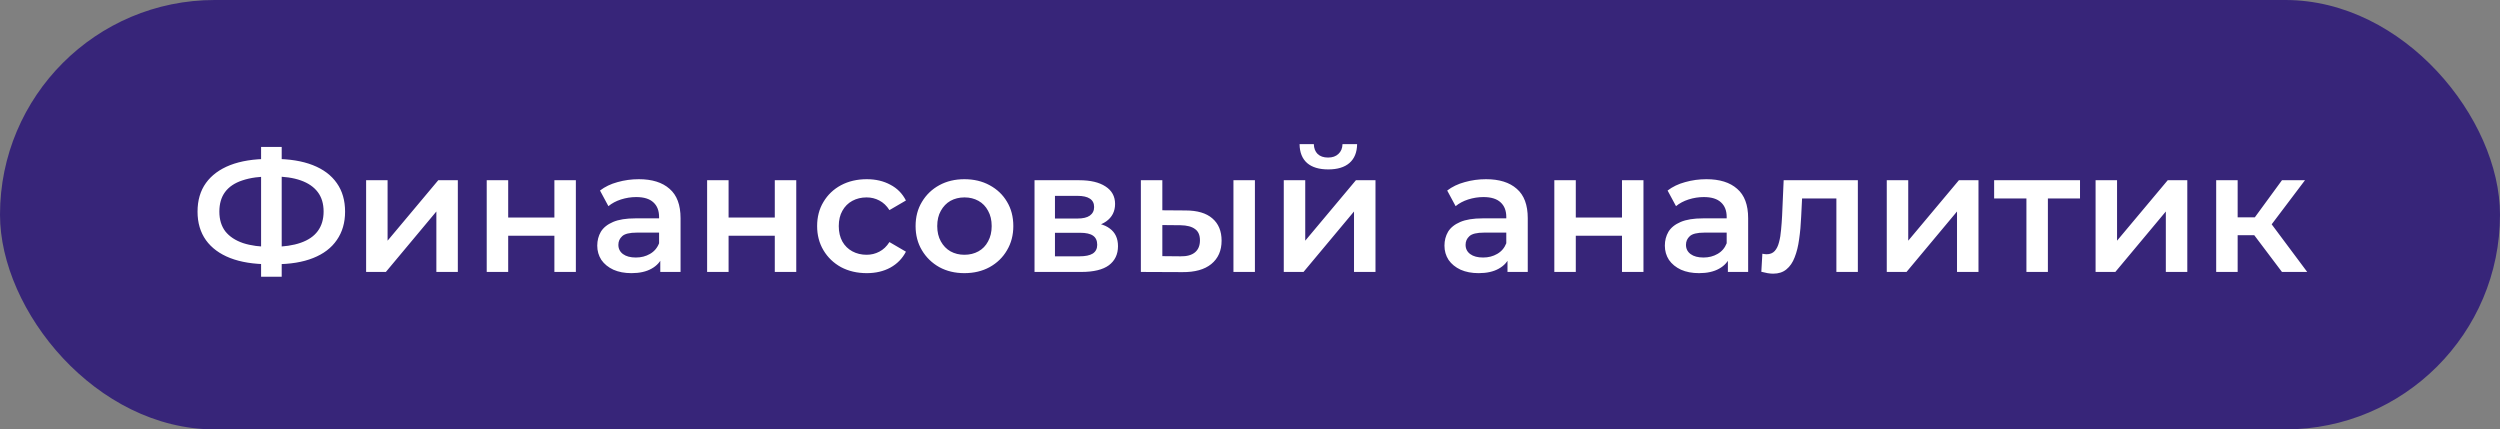 <?xml version="1.0" encoding="UTF-8"?> <svg xmlns="http://www.w3.org/2000/svg" width="262" height="45" viewBox="0 0 262 45" fill="none"><rect x="0" y="0" width="262" height="45" fill="#808080" stroke="none"/><rect width="262" height="45" rx="22.5" fill="#372579"></rect><path d="M28.172 27.69C26.588 27.69 25.238 27.474 24.122 27.042C23.018 26.61 22.172 25.986 21.584 25.17C20.996 24.342 20.702 23.346 20.702 22.182C20.702 20.994 20.996 19.992 21.584 19.176C22.172 18.36 23.018 17.736 24.122 17.304C25.238 16.872 26.588 16.656 28.172 16.656C28.196 16.656 28.25 16.656 28.334 16.656C28.43 16.656 28.52 16.656 28.604 16.656C28.7 16.656 28.754 16.656 28.766 16.656C30.338 16.656 31.676 16.872 32.78 17.304C33.884 17.736 34.724 18.366 35.3 19.194C35.876 20.01 36.164 21.006 36.164 22.182C36.164 23.334 35.876 24.324 35.3 25.152C34.736 25.98 33.908 26.61 32.816 27.042C31.736 27.474 30.416 27.69 28.856 27.69C28.832 27.69 28.766 27.69 28.658 27.69C28.562 27.69 28.46 27.69 28.352 27.69C28.256 27.69 28.196 27.69 28.172 27.69ZM28.406 25.872C28.43 25.872 28.466 25.872 28.514 25.872C28.562 25.872 28.592 25.872 28.604 25.872C29.768 25.86 30.74 25.716 31.52 25.44C32.312 25.164 32.906 24.756 33.302 24.216C33.71 23.664 33.914 22.98 33.914 22.164C33.914 21.348 33.71 20.67 33.302 20.13C32.894 19.59 32.3 19.182 31.52 18.906C30.74 18.63 29.78 18.492 28.64 18.492C28.628 18.492 28.592 18.492 28.532 18.492C28.472 18.492 28.43 18.492 28.406 18.492C27.218 18.492 26.216 18.63 25.4 18.906C24.596 19.17 23.99 19.578 23.582 20.13C23.186 20.67 22.988 21.354 22.988 22.182C22.988 23.01 23.198 23.7 23.618 24.252C24.05 24.792 24.668 25.2 25.472 25.476C26.276 25.74 27.254 25.872 28.406 25.872ZM27.362 29.004V15.396H29.522V29.004H27.362ZM38.369 28.5V18.888H40.619V25.224L45.929 18.888H47.981V28.5H45.731V22.164L40.439 28.5H38.369ZM51.008 28.5V18.888H53.258V22.794H58.1V18.888H60.35V28.5H58.1V24.702H53.258V28.5H51.008ZM69.198 28.5V26.556L69.072 26.142V22.74C69.072 22.08 68.874 21.57 68.478 21.21C68.082 20.838 67.481 20.652 66.677 20.652C66.138 20.652 65.603 20.736 65.076 20.904C64.559 21.072 64.121 21.306 63.761 21.606L62.88 19.968C63.395 19.572 64.007 19.278 64.716 19.086C65.436 18.882 66.18 18.78 66.948 18.78C68.34 18.78 69.413 19.116 70.169 19.788C70.938 20.448 71.322 21.474 71.322 22.866V28.5H69.198ZM66.174 28.626C65.454 28.626 64.823 28.506 64.284 28.266C63.743 28.014 63.324 27.672 63.023 27.24C62.736 26.796 62.592 26.298 62.592 25.746C62.592 25.206 62.718 24.72 62.969 24.288C63.233 23.856 63.66 23.514 64.248 23.262C64.835 23.01 65.615 22.884 66.588 22.884H69.377V24.378H66.749C65.981 24.378 65.466 24.504 65.201 24.756C64.938 24.996 64.805 25.296 64.805 25.656C64.805 26.064 64.968 26.388 65.291 26.628C65.615 26.868 66.066 26.988 66.641 26.988C67.194 26.988 67.686 26.862 68.118 26.61C68.561 26.358 68.879 25.986 69.072 25.494L69.45 26.844C69.234 27.408 68.844 27.846 68.279 28.158C67.728 28.47 67.025 28.626 66.174 28.626ZM74.106 28.5V18.888H76.356V22.794H81.198V18.888H83.448V28.5H81.198V24.702H76.356V28.5H74.106ZM90.837 28.626C89.829 28.626 88.929 28.416 88.137 27.996C87.357 27.564 86.745 26.976 86.301 26.232C85.857 25.488 85.635 24.642 85.635 23.694C85.635 22.734 85.857 21.888 86.301 21.156C86.745 20.412 87.357 19.83 88.137 19.41C88.929 18.99 89.829 18.78 90.837 18.78C91.773 18.78 92.595 18.972 93.303 19.356C94.023 19.728 94.569 20.28 94.941 21.012L93.213 22.02C92.925 21.564 92.571 21.228 92.151 21.012C91.743 20.796 91.299 20.688 90.819 20.688C90.267 20.688 89.769 20.808 89.325 21.048C88.881 21.288 88.533 21.636 88.281 22.092C88.029 22.536 87.903 23.07 87.903 23.694C87.903 24.318 88.029 24.858 88.281 25.314C88.533 25.758 88.881 26.1 89.325 26.34C89.769 26.58 90.267 26.7 90.819 26.7C91.299 26.7 91.743 26.592 92.151 26.376C92.571 26.16 92.925 25.824 93.213 25.368L94.941 26.376C94.569 27.096 94.023 27.654 93.303 28.05C92.595 28.434 91.773 28.626 90.837 28.626ZM101.066 28.626C100.082 28.626 99.206 28.416 98.438 27.996C97.669 27.564 97.064 26.976 96.62 26.232C96.175 25.488 95.954 24.642 95.954 23.694C95.954 22.734 96.175 21.888 96.62 21.156C97.064 20.412 97.669 19.83 98.438 19.41C99.206 18.99 100.082 18.78 101.066 18.78C102.062 18.78 102.944 18.99 103.712 19.41C104.492 19.83 105.098 20.406 105.53 21.138C105.974 21.87 106.196 22.722 106.196 23.694C106.196 24.642 105.974 25.488 105.53 26.232C105.098 26.976 104.492 27.564 103.712 27.996C102.944 28.416 102.062 28.626 101.066 28.626ZM101.066 26.7C101.618 26.7 102.11 26.58 102.542 26.34C102.974 26.1 103.31 25.752 103.55 25.296C103.802 24.84 103.928 24.306 103.928 23.694C103.928 23.07 103.802 22.536 103.55 22.092C103.31 21.636 102.974 21.288 102.542 21.048C102.11 20.808 101.624 20.688 101.084 20.688C100.532 20.688 100.04 20.808 99.608 21.048C99.188 21.288 98.852 21.636 98.6 22.092C98.347 22.536 98.222 23.07 98.222 23.694C98.222 24.306 98.347 24.84 98.6 25.296C98.852 25.752 99.188 26.1 99.608 26.34C100.04 26.58 100.526 26.7 101.066 26.7ZM108.418 28.5V18.888H113.116C114.28 18.888 115.192 19.104 115.852 19.536C116.524 19.968 116.86 20.58 116.86 21.372C116.86 22.152 116.548 22.764 115.924 23.208C115.3 23.64 114.472 23.856 113.44 23.856L113.71 23.298C114.874 23.298 115.738 23.514 116.302 23.946C116.878 24.366 117.166 24.984 117.166 25.8C117.166 26.652 116.848 27.318 116.212 27.798C115.576 28.266 114.61 28.5 113.314 28.5H108.418ZM110.56 26.862H113.134C113.746 26.862 114.208 26.766 114.52 26.574C114.832 26.37 114.988 26.064 114.988 25.656C114.988 25.224 114.844 24.906 114.556 24.702C114.268 24.498 113.818 24.396 113.206 24.396H110.56V26.862ZM110.56 22.902H112.918C113.494 22.902 113.926 22.8 114.214 22.596C114.514 22.38 114.664 22.08 114.664 21.696C114.664 21.3 114.514 21.006 114.214 20.814C113.926 20.622 113.494 20.526 112.918 20.526H110.56V22.902ZM129.265 28.5V18.888H131.515V28.5H129.265ZM124.243 22.056C125.479 22.056 126.415 22.332 127.051 22.884C127.699 23.436 128.023 24.216 128.023 25.224C128.023 26.268 127.663 27.084 126.943 27.672C126.235 28.248 125.227 28.53 123.919 28.518L119.563 28.5V18.888H121.813V22.038L124.243 22.056ZM123.721 26.862C124.381 26.874 124.885 26.736 125.233 26.448C125.581 26.16 125.755 25.74 125.755 25.188C125.755 24.636 125.581 24.24 125.233 24C124.897 23.748 124.393 23.616 123.721 23.604L121.813 23.586V26.844L123.721 26.862ZM134.539 28.5V18.888H136.789V25.224L142.099 18.888H144.151V28.5H141.901V22.164L136.609 28.5H134.539ZM139.201 17.754C138.241 17.754 137.503 17.532 136.987 17.088C136.471 16.632 136.207 15.972 136.195 15.108H137.689C137.701 15.54 137.833 15.882 138.085 16.134C138.349 16.386 138.715 16.512 139.183 16.512C139.639 16.512 139.999 16.386 140.263 16.134C140.539 15.882 140.683 15.54 140.695 15.108H142.225C142.213 15.972 141.943 16.632 141.415 17.088C140.899 17.532 140.161 17.754 139.201 17.754ZM157.985 28.5V26.556L157.859 26.142V22.74C157.859 22.08 157.661 21.57 157.265 21.21C156.869 20.838 156.269 20.652 155.465 20.652C154.925 20.652 154.391 20.736 153.863 20.904C153.347 21.072 152.909 21.306 152.549 21.606L151.667 19.968C152.183 19.572 152.795 19.278 153.503 19.086C154.223 18.882 154.967 18.78 155.735 18.78C157.127 18.78 158.201 19.116 158.957 19.788C159.725 20.448 160.109 21.474 160.109 22.866V28.5H157.985ZM154.961 28.626C154.241 28.626 153.611 28.506 153.071 28.266C152.531 28.014 152.111 27.672 151.811 27.24C151.523 26.796 151.379 26.298 151.379 25.746C151.379 25.206 151.505 24.72 151.757 24.288C152.021 23.856 152.447 23.514 153.035 23.262C153.623 23.01 154.403 22.884 155.375 22.884H158.165V24.378H155.537C154.769 24.378 154.253 24.504 153.989 24.756C153.725 24.996 153.593 25.296 153.593 25.656C153.593 26.064 153.755 26.388 154.079 26.628C154.403 26.868 154.853 26.988 155.429 26.988C155.981 26.988 156.473 26.862 156.905 26.61C157.349 26.358 157.667 25.986 157.859 25.494L158.237 26.844C158.021 27.408 157.631 27.846 157.067 28.158C156.515 28.47 155.813 28.626 154.961 28.626ZM162.893 28.5V18.888H165.143V22.794H169.985V18.888H172.235V28.5H169.985V24.702H165.143V28.5H162.893ZM181.082 28.5V26.556L180.956 26.142V22.74C180.956 22.08 180.758 21.57 180.362 21.21C179.966 20.838 179.366 20.652 178.562 20.652C178.022 20.652 177.488 20.736 176.96 20.904C176.444 21.072 176.006 21.306 175.646 21.606L174.764 19.968C175.28 19.572 175.892 19.278 176.6 19.086C177.32 18.882 178.064 18.78 178.832 18.78C180.224 18.78 181.298 19.116 182.054 19.788C182.822 20.448 183.206 21.474 183.206 22.866V28.5H181.082ZM178.058 28.626C177.338 28.626 176.708 28.506 176.168 28.266C175.628 28.014 175.208 27.672 174.908 27.24C174.62 26.796 174.476 26.298 174.476 25.746C174.476 25.206 174.602 24.72 174.854 24.288C175.118 23.856 175.544 23.514 176.132 23.262C176.72 23.01 177.5 22.884 178.472 22.884H181.262V24.378H178.634C177.866 24.378 177.35 24.504 177.086 24.756C176.822 24.996 176.69 25.296 176.69 25.656C176.69 26.064 176.852 26.388 177.176 26.628C177.5 26.868 177.95 26.988 178.526 26.988C179.078 26.988 179.57 26.862 180.002 26.61C180.446 26.358 180.764 25.986 180.956 25.494L181.334 26.844C181.118 27.408 180.728 27.846 180.164 28.158C179.612 28.47 178.91 28.626 178.058 28.626ZM184.587 28.482L184.695 26.592C184.779 26.604 184.857 26.616 184.929 26.628C185.001 26.64 185.067 26.646 185.127 26.646C185.499 26.646 185.787 26.532 185.991 26.304C186.195 26.076 186.345 25.77 186.441 25.386C186.549 24.99 186.621 24.552 186.657 24.072C186.705 23.58 186.741 23.088 186.765 22.596L186.927 18.888H194.703V28.5H192.453V20.184L192.975 20.796H188.403L188.889 20.166L188.763 22.704C188.727 23.556 188.655 24.348 188.547 25.08C188.451 25.8 188.295 26.43 188.079 26.97C187.875 27.51 187.587 27.93 187.215 28.23C186.855 28.53 186.393 28.68 185.829 28.68C185.649 28.68 185.451 28.662 185.235 28.626C185.031 28.59 184.815 28.542 184.587 28.482ZM197.733 28.5V18.888H199.983V25.224L205.293 18.888H207.345V28.5H205.095V22.164L199.803 28.5H197.733ZM212.369 28.5V20.256L212.891 20.796H208.985V18.888H217.985V20.796H214.097L214.619 20.256V28.5H212.369ZM219.617 28.5V18.888H221.867V25.224L227.177 18.888H229.229V28.5H226.979V22.164L221.687 28.5H219.617ZM239.15 28.5L235.676 23.892L237.512 22.758L241.796 28.5H239.15ZM232.256 28.5V18.888H234.506V28.5H232.256ZM233.84 24.648V22.776H237.098V24.648H233.84ZM237.728 23.964L235.622 23.712L239.15 18.888H241.562L237.728 23.964Z" fill="white"></path></svg> 